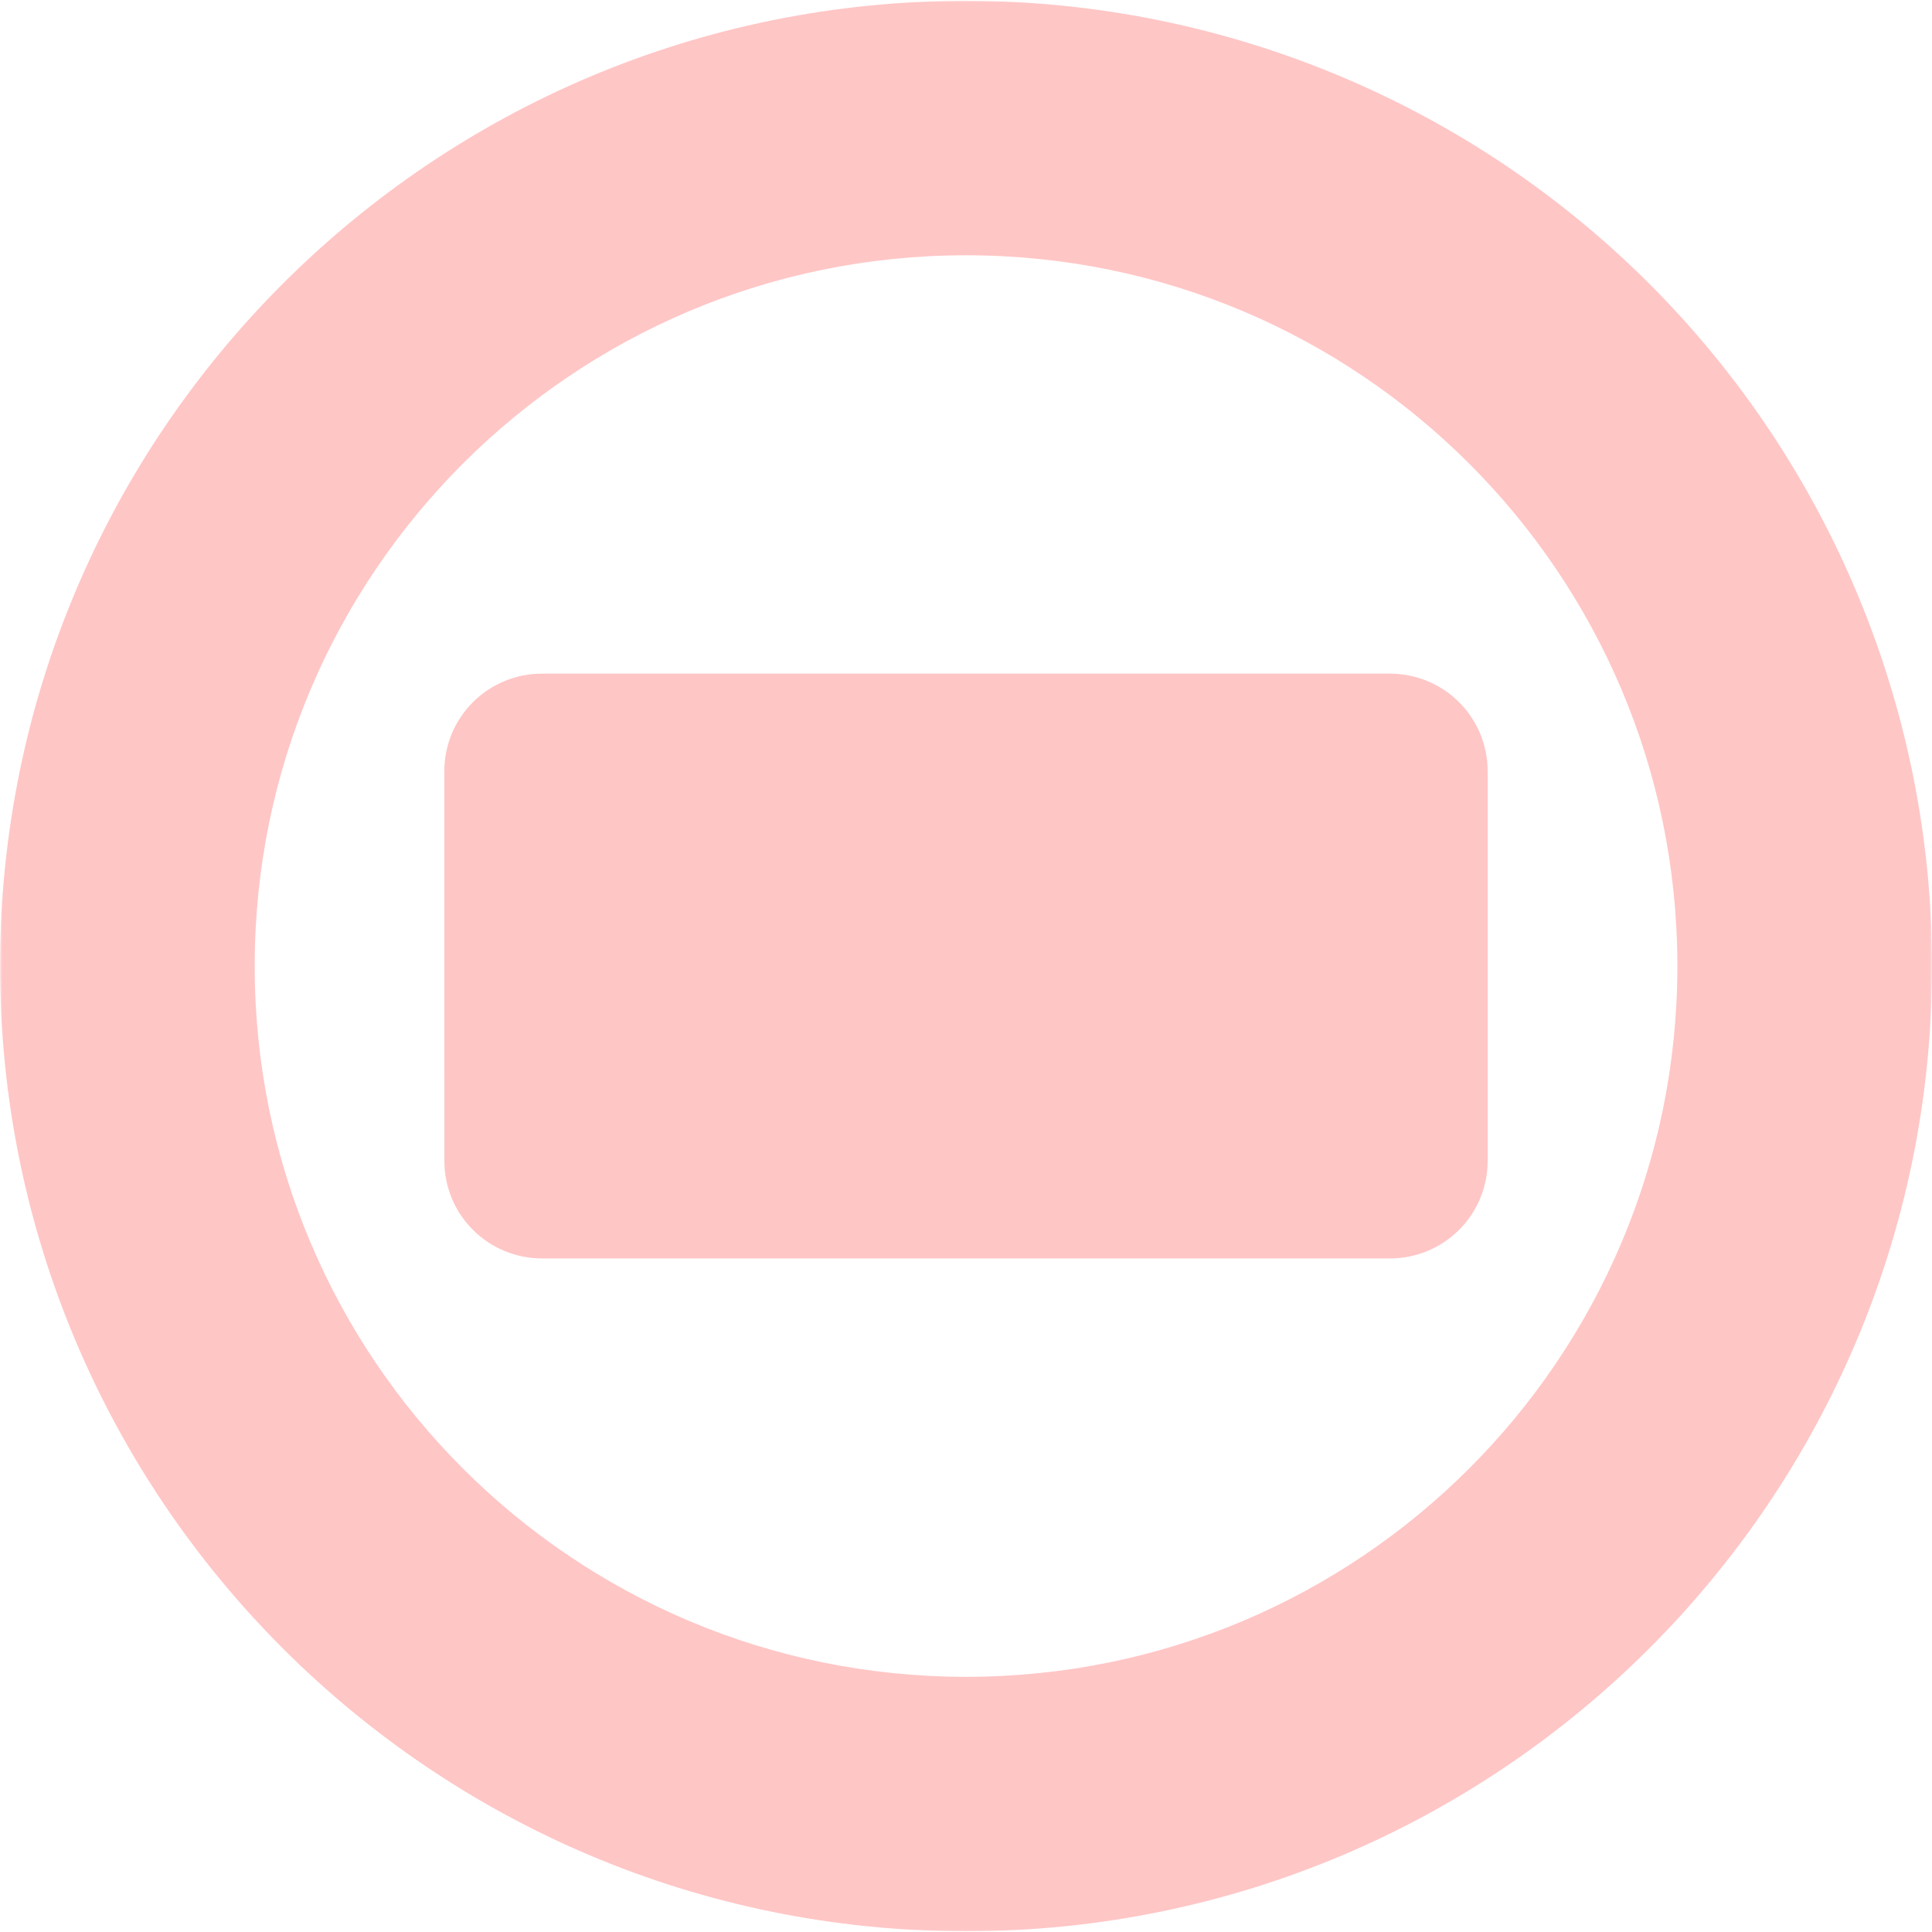 <svg width="427" height="427" viewBox="0 0 427 427" fill="none" xmlns="http://www.w3.org/2000/svg">
<g clip-path="url(#clip0_1_2)">
<mask id="mask0_1_2" style="mask-type:luminance" maskUnits="userSpaceOnUse" x="0" y="0" width="427" height="427">
<path d="M0 0H427V427H0V0Z" fill="white"/>
<path d="M99.435 151.416C99.567 151.076 99.766 150.764 100.019 150.5C100.273 150.236 100.575 150.024 100.91 149.877C101.246 149.73 101.606 149.65 101.972 149.642C102.338 149.634 102.702 149.699 103.043 149.831L217.954 194.65C218.296 194.783 218.608 194.982 218.873 195.235C219.138 195.489 219.35 195.792 219.497 196.127C219.645 196.463 219.724 196.824 219.732 197.19C219.739 197.557 219.674 197.921 219.54 198.262L215.493 208.653C215.36 208.994 215.161 209.305 214.907 209.569C214.654 209.833 214.35 210.045 214.015 210.192C213.68 210.339 213.318 210.418 212.952 210.425C212.586 210.433 212.222 210.368 211.881 210.235L96.976 165.416C96.635 165.284 96.322 165.085 96.058 164.832C95.793 164.579 95.58 164.276 95.433 163.941C95.285 163.606 95.205 163.245 95.197 162.879C95.189 162.512 95.254 162.148 95.387 161.807L99.435 151.416Z" fill="black"/>
<path d="M327.565 151.416C327.433 151.076 327.234 150.764 326.981 150.5C326.727 150.236 326.425 150.024 326.09 149.877C325.754 149.73 325.394 149.65 325.028 149.642C324.662 149.634 324.298 149.699 323.957 149.831L209.046 194.65C208.704 194.783 208.392 194.982 208.127 195.235C207.862 195.489 207.65 195.792 207.503 196.127C207.355 196.463 207.276 196.824 207.268 197.19C207.261 197.557 207.326 197.921 207.46 198.262L211.507 208.653C211.64 208.994 211.839 209.305 212.093 209.569C212.346 209.833 212.65 210.045 212.985 210.192C213.32 210.339 213.682 210.418 214.048 210.425C214.414 210.433 214.778 210.368 215.119 210.235L330.024 165.416C330.365 165.284 330.678 165.085 330.942 164.832C331.207 164.579 331.42 164.276 331.567 163.941C331.715 163.606 331.795 163.245 331.803 162.879C331.811 162.512 331.746 162.148 331.613 161.807L327.565 151.416Z" fill="black"/>
</mask>
<g mask="url(#mask0_1_2)">
<path d="M0.009 213.512C0.009 95.694 95.595 0.187 213.509 0.187C270.133 0.187 324.437 22.662 364.476 62.668C404.515 102.674 427.009 156.934 427.009 213.512C427.009 331.327 331.42 426.837 213.509 426.837C95.598 426.837 0.009 331.327 0.009 213.512ZM56.29 213.512C56.29 300.27 126.68 370.602 213.509 370.602C300.335 370.602 370.725 300.27 370.725 213.512C370.725 126.754 300.335 56.422 213.506 56.422C126.68 56.422 56.29 126.754 56.29 213.512Z" fill="#FFC6C6"/>
<path d="M98.204 170.426C98.204 164.713 100.475 159.235 104.518 155.195C108.561 151.156 114.044 148.886 119.762 148.886H307.235C312.953 148.886 318.436 151.156 322.479 155.195C326.522 159.235 328.793 164.713 328.793 170.426V256.589C328.793 262.301 326.522 267.78 322.479 271.82C318.436 275.859 312.953 278.129 307.235 278.129H119.768C114.05 278.129 108.567 275.859 104.524 271.82C100.481 267.78 98.21 262.301 98.21 256.589L98.204 170.426Z" fill="#FFC6C6"/>
</g>
</g>
<defs>
<clipPath id="clip0_1_2">
<rect width="427" height="427" fill="white"/>
</clipPath>
</defs>
</svg>
